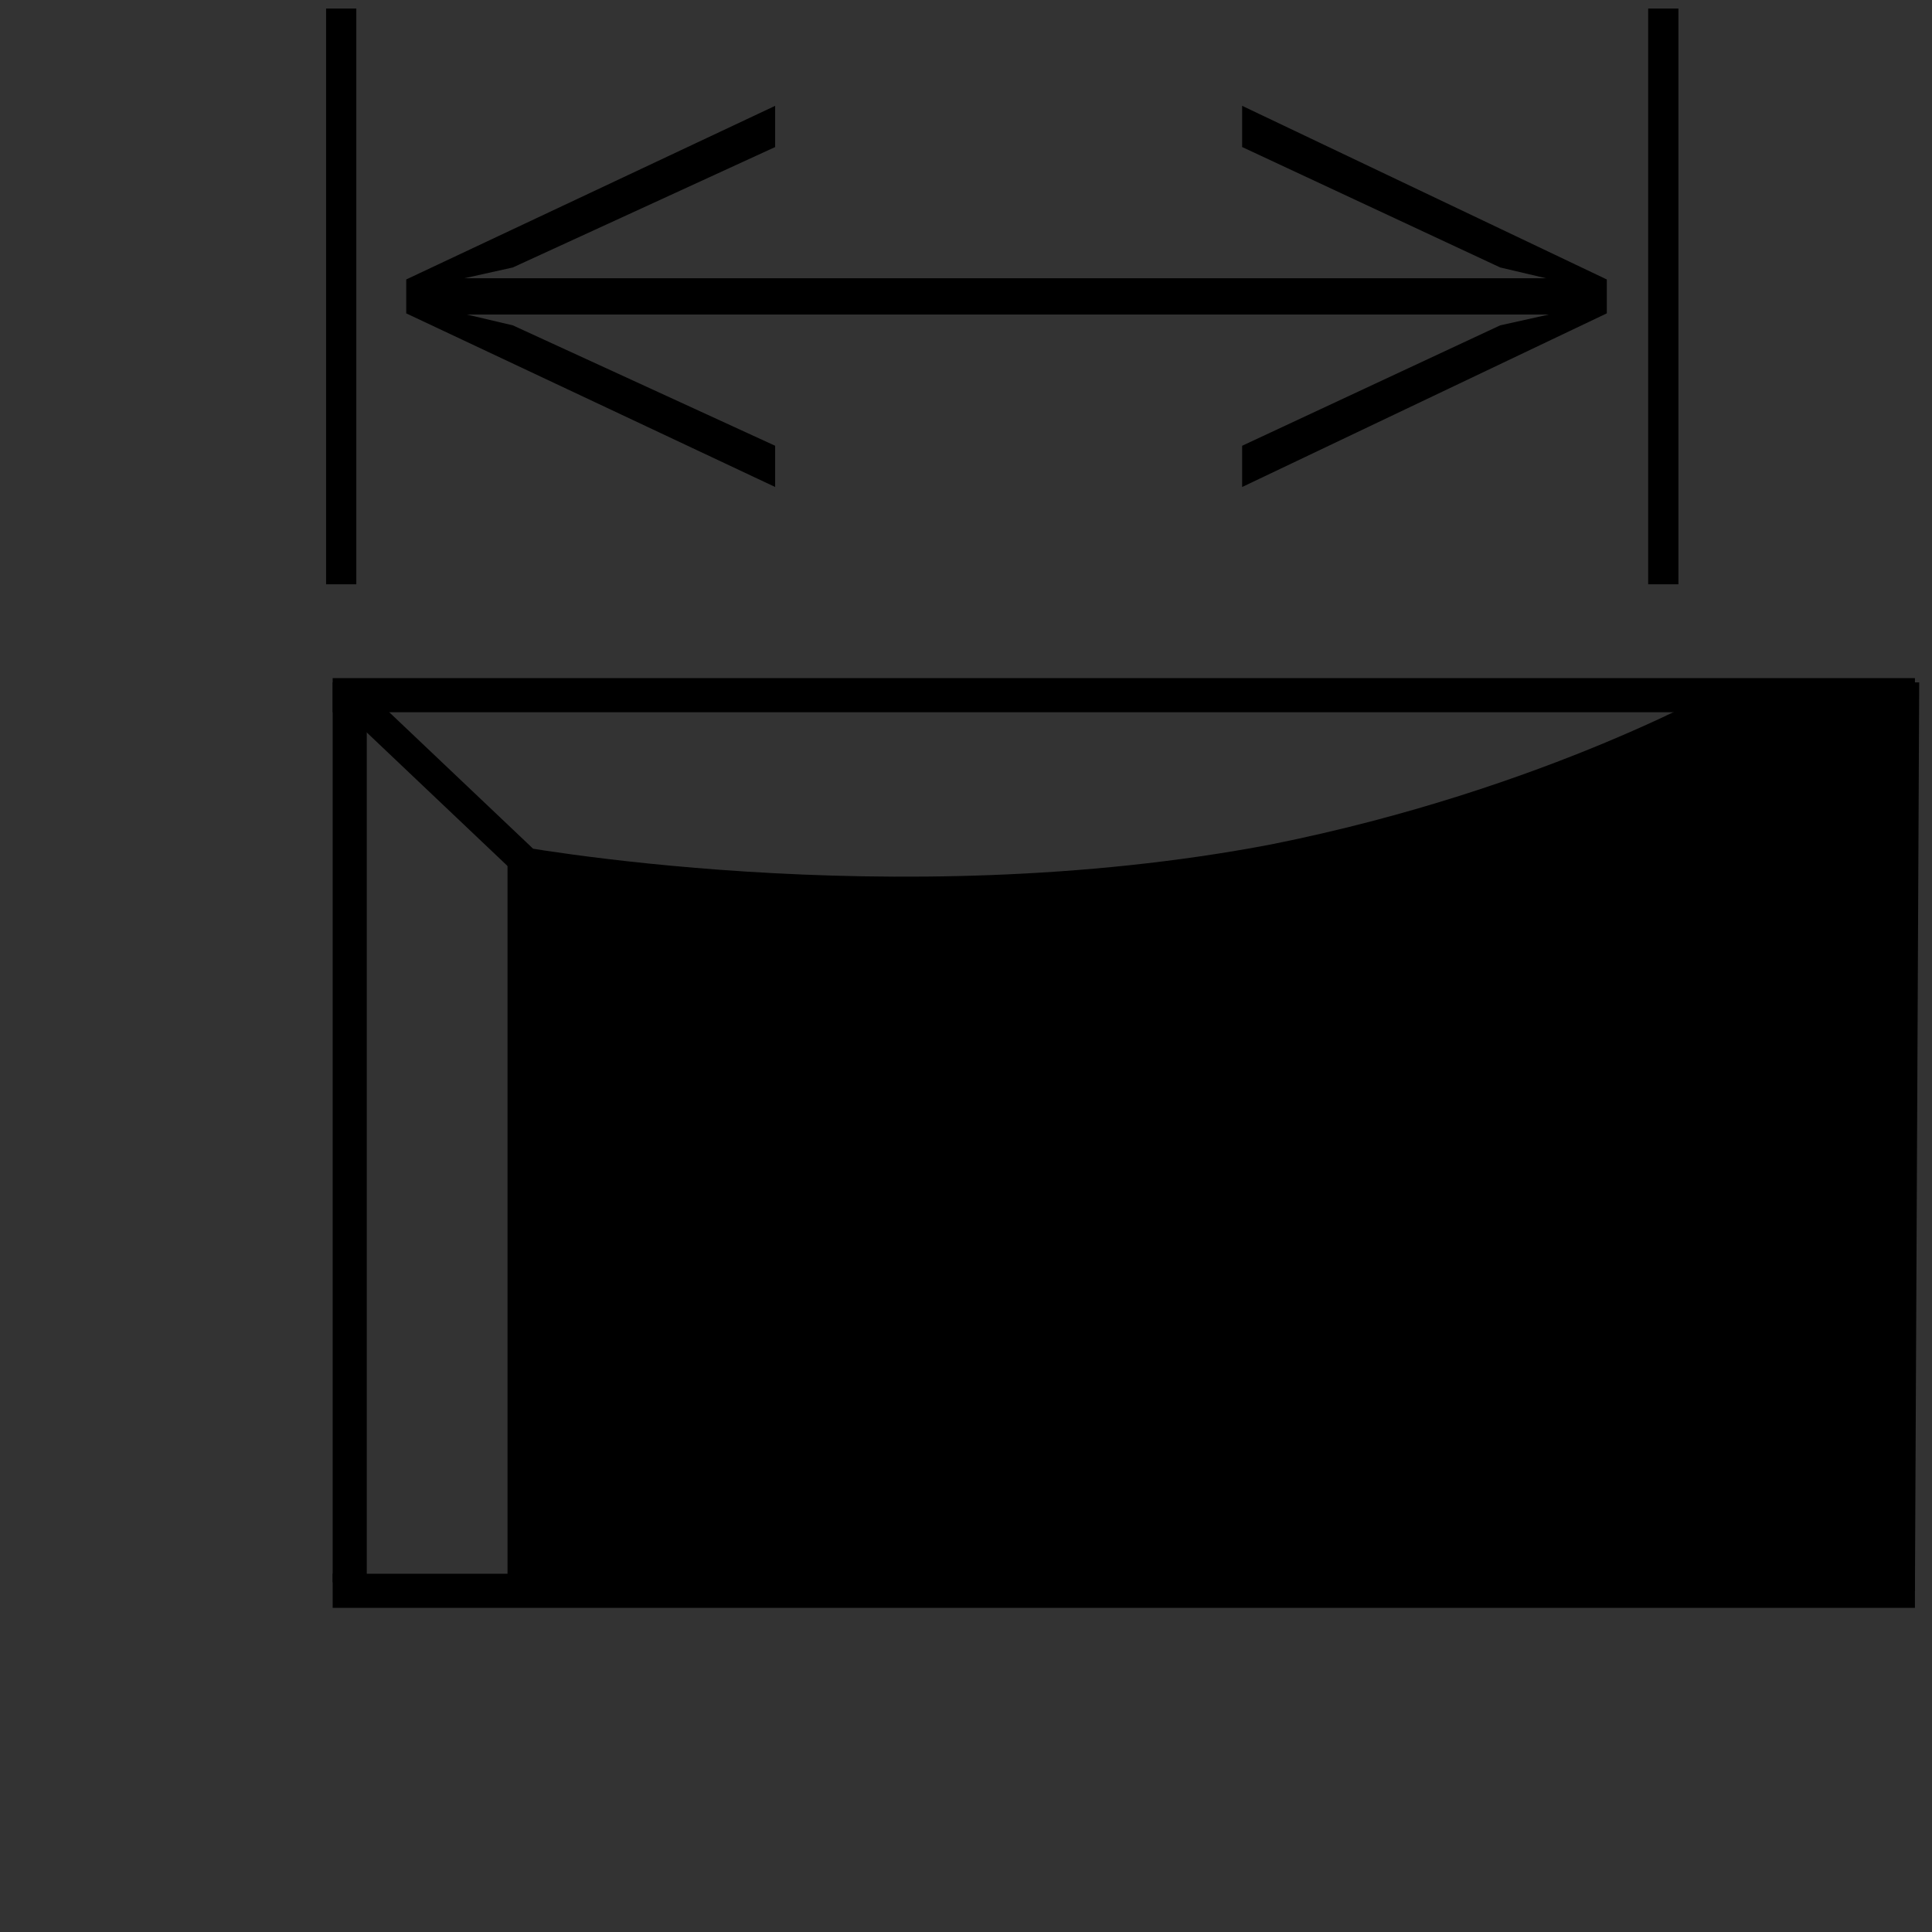 <?xml version="1.0" encoding="utf-8"?>
<!-- Generator: Adobe Illustrator 21.1.0, SVG Export Plug-In . SVG Version: 6.00 Build 0)  -->
<svg version="1.1" id="Ebene_1" xmlns="http://www.w3.org/2000/svg" xmlns:xlink="http://www.w3.org/1999/xlink" x="0px" y="0px"
	 viewBox="0 0 45.3 45.3" style="enable-background:new 0 0 45.3 45.3;" xml:space="preserve">
<rect x="0" y="0" width="45.3" height="45.3" fill="#333333" stroke="none"/>
<style type="text/css">
	.st0{fill:none;}
	.st1{stroke:#000000;stroke-width:0.15;}
	.st2{fill:none;stroke:#000000;stroke-width:0.709;}
	.st3{fill:#FFFFFF;stroke:#C31622;stroke-width:1.078;}
</style>
<rect class="st0" width="45.4" height="45.4"/>
<path d="M11.9,19.8v17.5h33L45,16h-4.4c0,0-4.3,2.5-10.8,3.8C20.9,21.5,11.9,19.8,11.9,19.8z"/>
<rect x="7.8" y="15.9" width="37.1" height="0.8"/>
<polygon class="st1" points="29.2,2.6 29.2,3.4 35.2,6.2 36.9,6.6 10.2,6.6 10.2,6.6 12,6.2 18.1,3.4 18.1,2.6 9.6,6.6 9.6,7.3 
	18.1,11.3 18.1,10.5 12,7.7 10.3,7.3 37,7.3 37,7.3 35.2,7.7 29.2,10.5 29.2,11.3 37.6,7.3 37.6,6.6 "/>
<rect x="7.8" y="36.9" width="37.1" height="0.8"/>
<rect x="7.8" y="16" width="0.8" height="21.1"/>
<polygon points="8.6,16.2 8.1,16.2 8.1,16.7 12,20.4 12.5,19.9 "/>
<line class="st2" x1="8" y1="13.7" x2="8" y2="0.2"/>
<line class="st2" x1="39" y1="13.7" x2="39" y2="0.2"/>
<path class="st3" d="M12.7,5.9"/>
<path class="st3" d="M12.4,5.3"/>
</svg>
